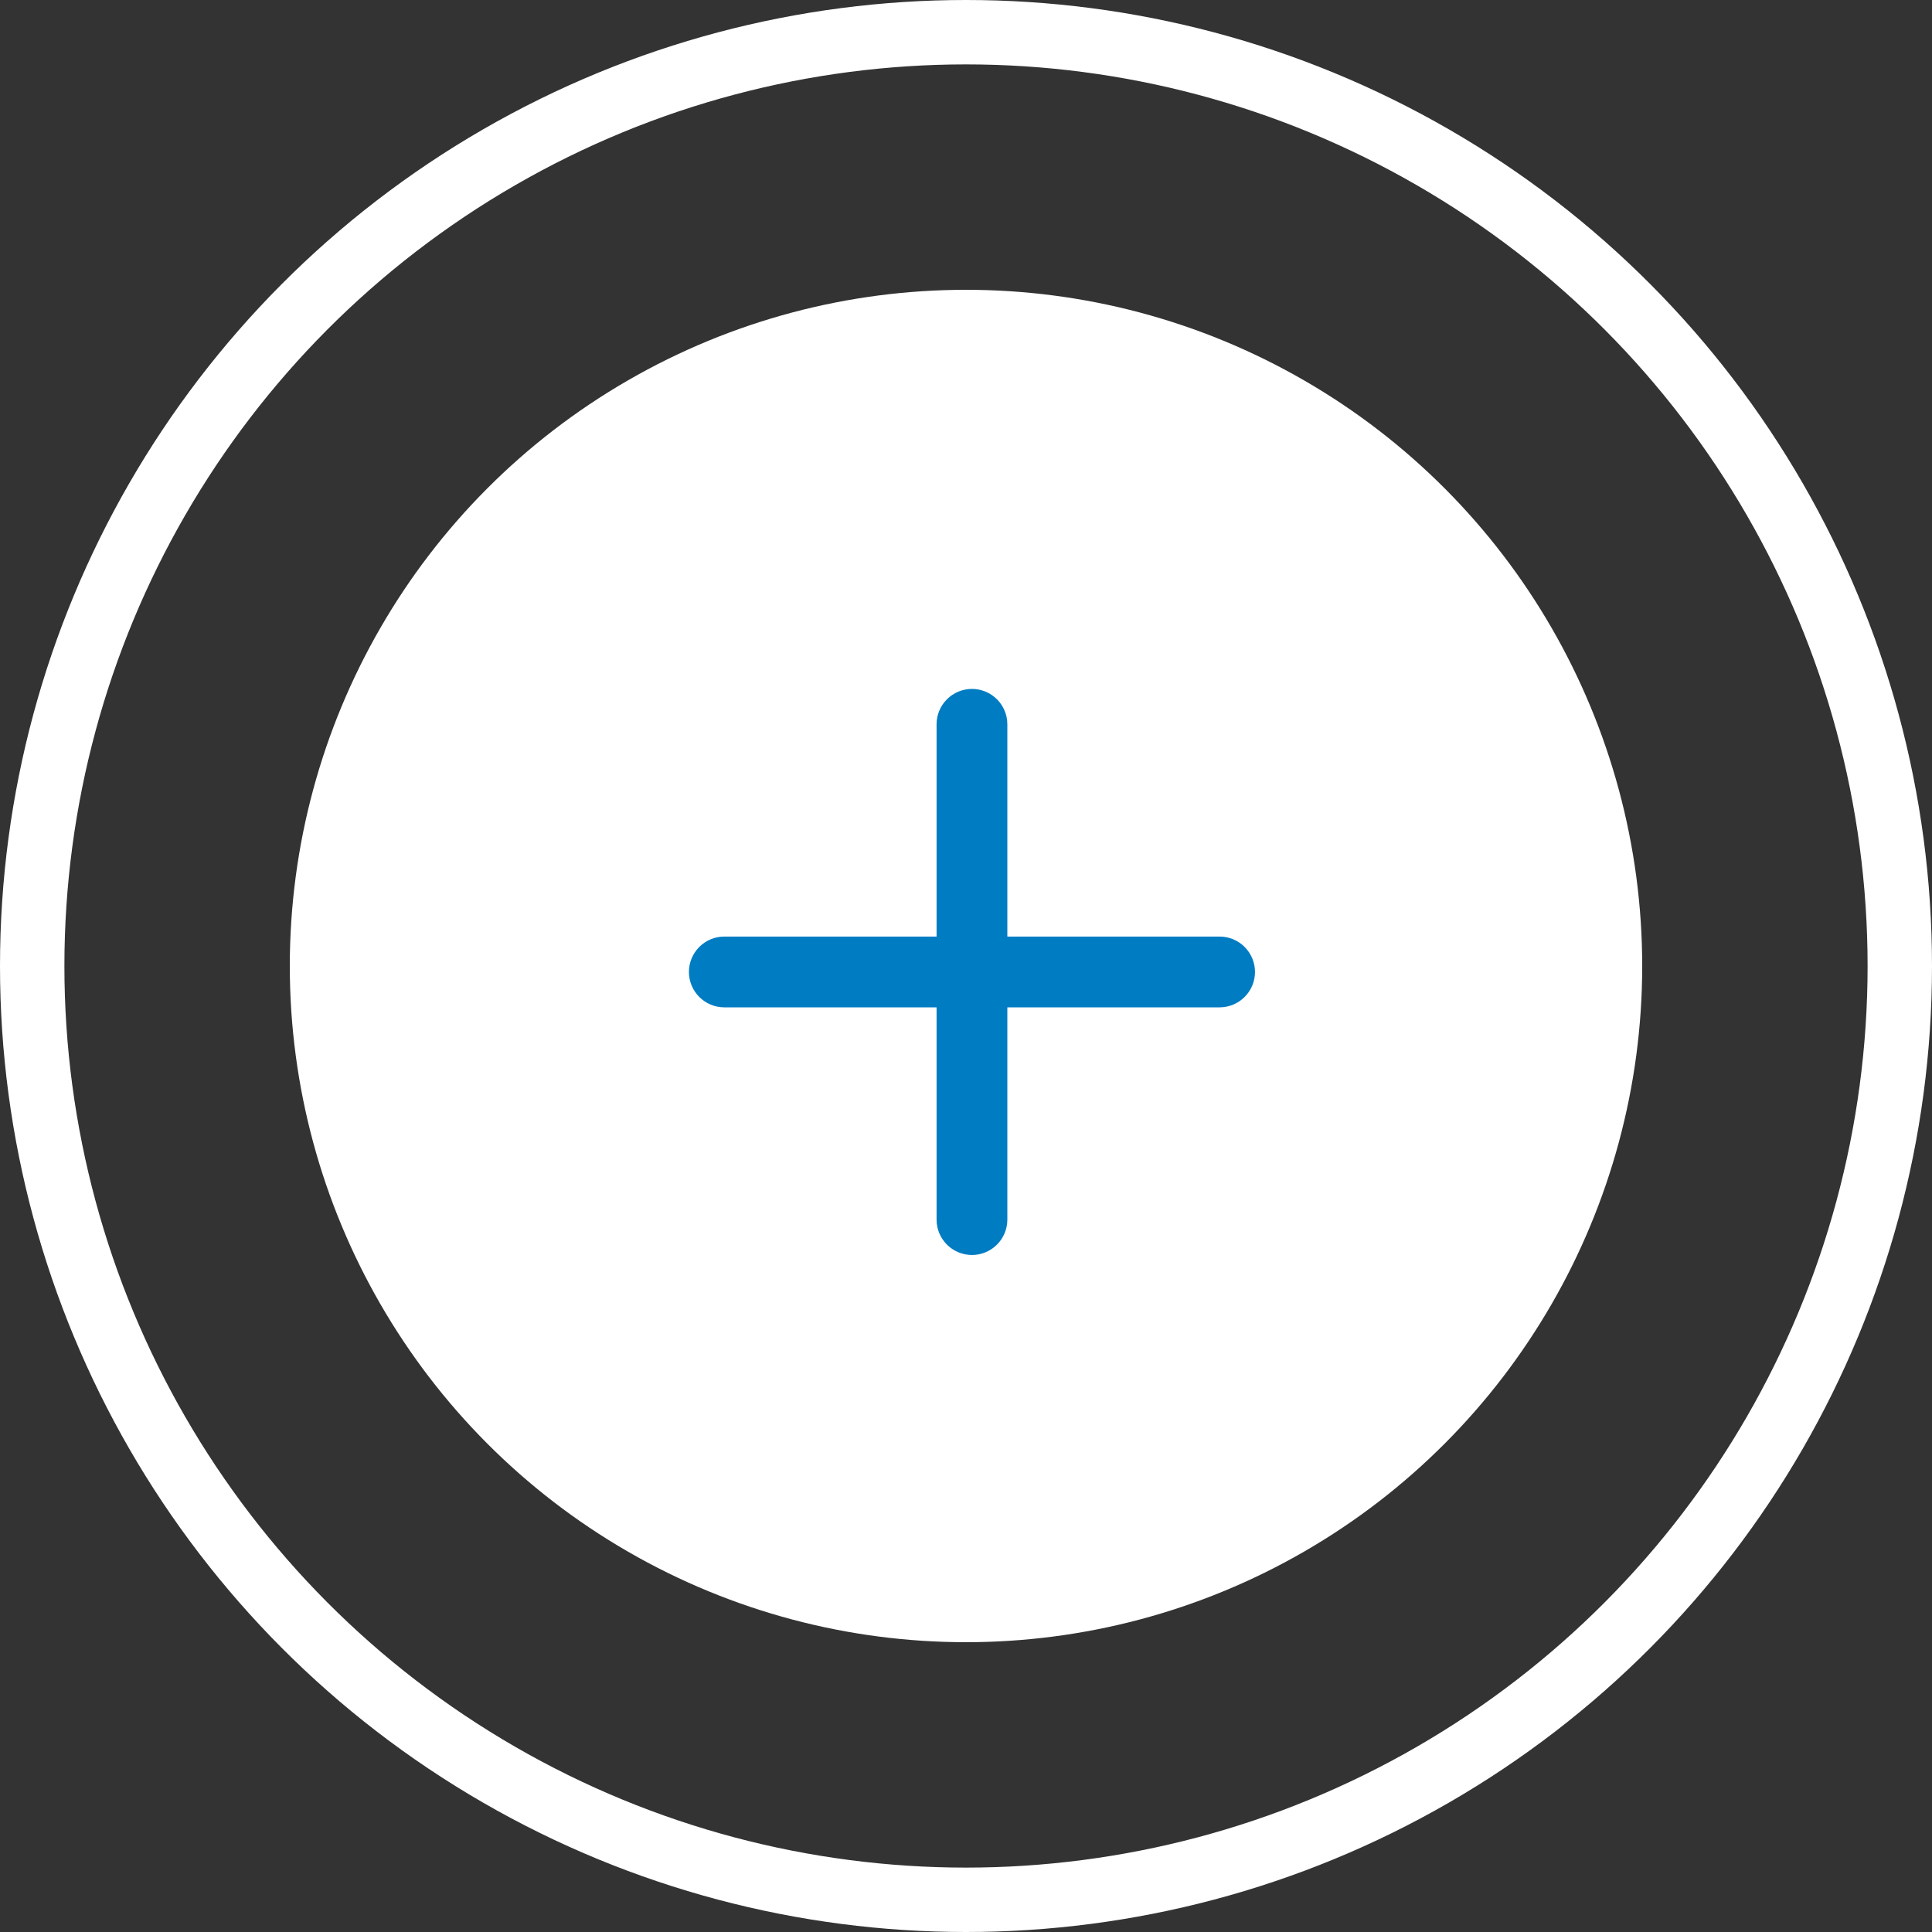 <?xml version="1.0" encoding="UTF-8"?>
<svg xmlns="http://www.w3.org/2000/svg" width="60" height="60" viewBox="0 0 60 60" fill="none">
  <rect x="0" y="0" width="60" height="60" fill="#333333" stroke="none"/>
  <circle cx="30" cy="30" r="29" stroke="white" stroke-width="2"></circle>
  <circle cx="30" cy="30" r="21" fill="white"></circle>
  <path d="M37.876 29.086H31.284V22.494C31.284 22.202 31.168 21.923 30.962 21.717C30.756 21.511 30.476 21.395 30.185 21.395C29.894 21.395 29.614 21.511 29.408 21.717C29.202 21.923 29.086 22.202 29.086 22.494V29.086H22.494C22.202 29.086 21.923 29.202 21.717 29.408C21.511 29.614 21.395 29.894 21.395 30.185C21.395 30.476 21.511 30.756 21.717 30.962C21.923 31.168 22.202 31.284 22.494 31.284H29.086V37.876C29.086 38.168 29.202 38.447 29.408 38.653C29.614 38.859 29.894 38.975 30.185 38.975C30.476 38.975 30.756 38.859 30.962 38.653C31.168 38.447 31.284 38.168 31.284 37.876V31.284H37.876C38.168 31.284 38.447 31.168 38.653 30.962C38.859 30.756 38.975 30.476 38.975 30.185C38.975 29.894 38.859 29.614 38.653 29.408C38.447 29.202 38.168 29.086 37.876 29.086Z" fill="#007CC3"></path>
</svg>
